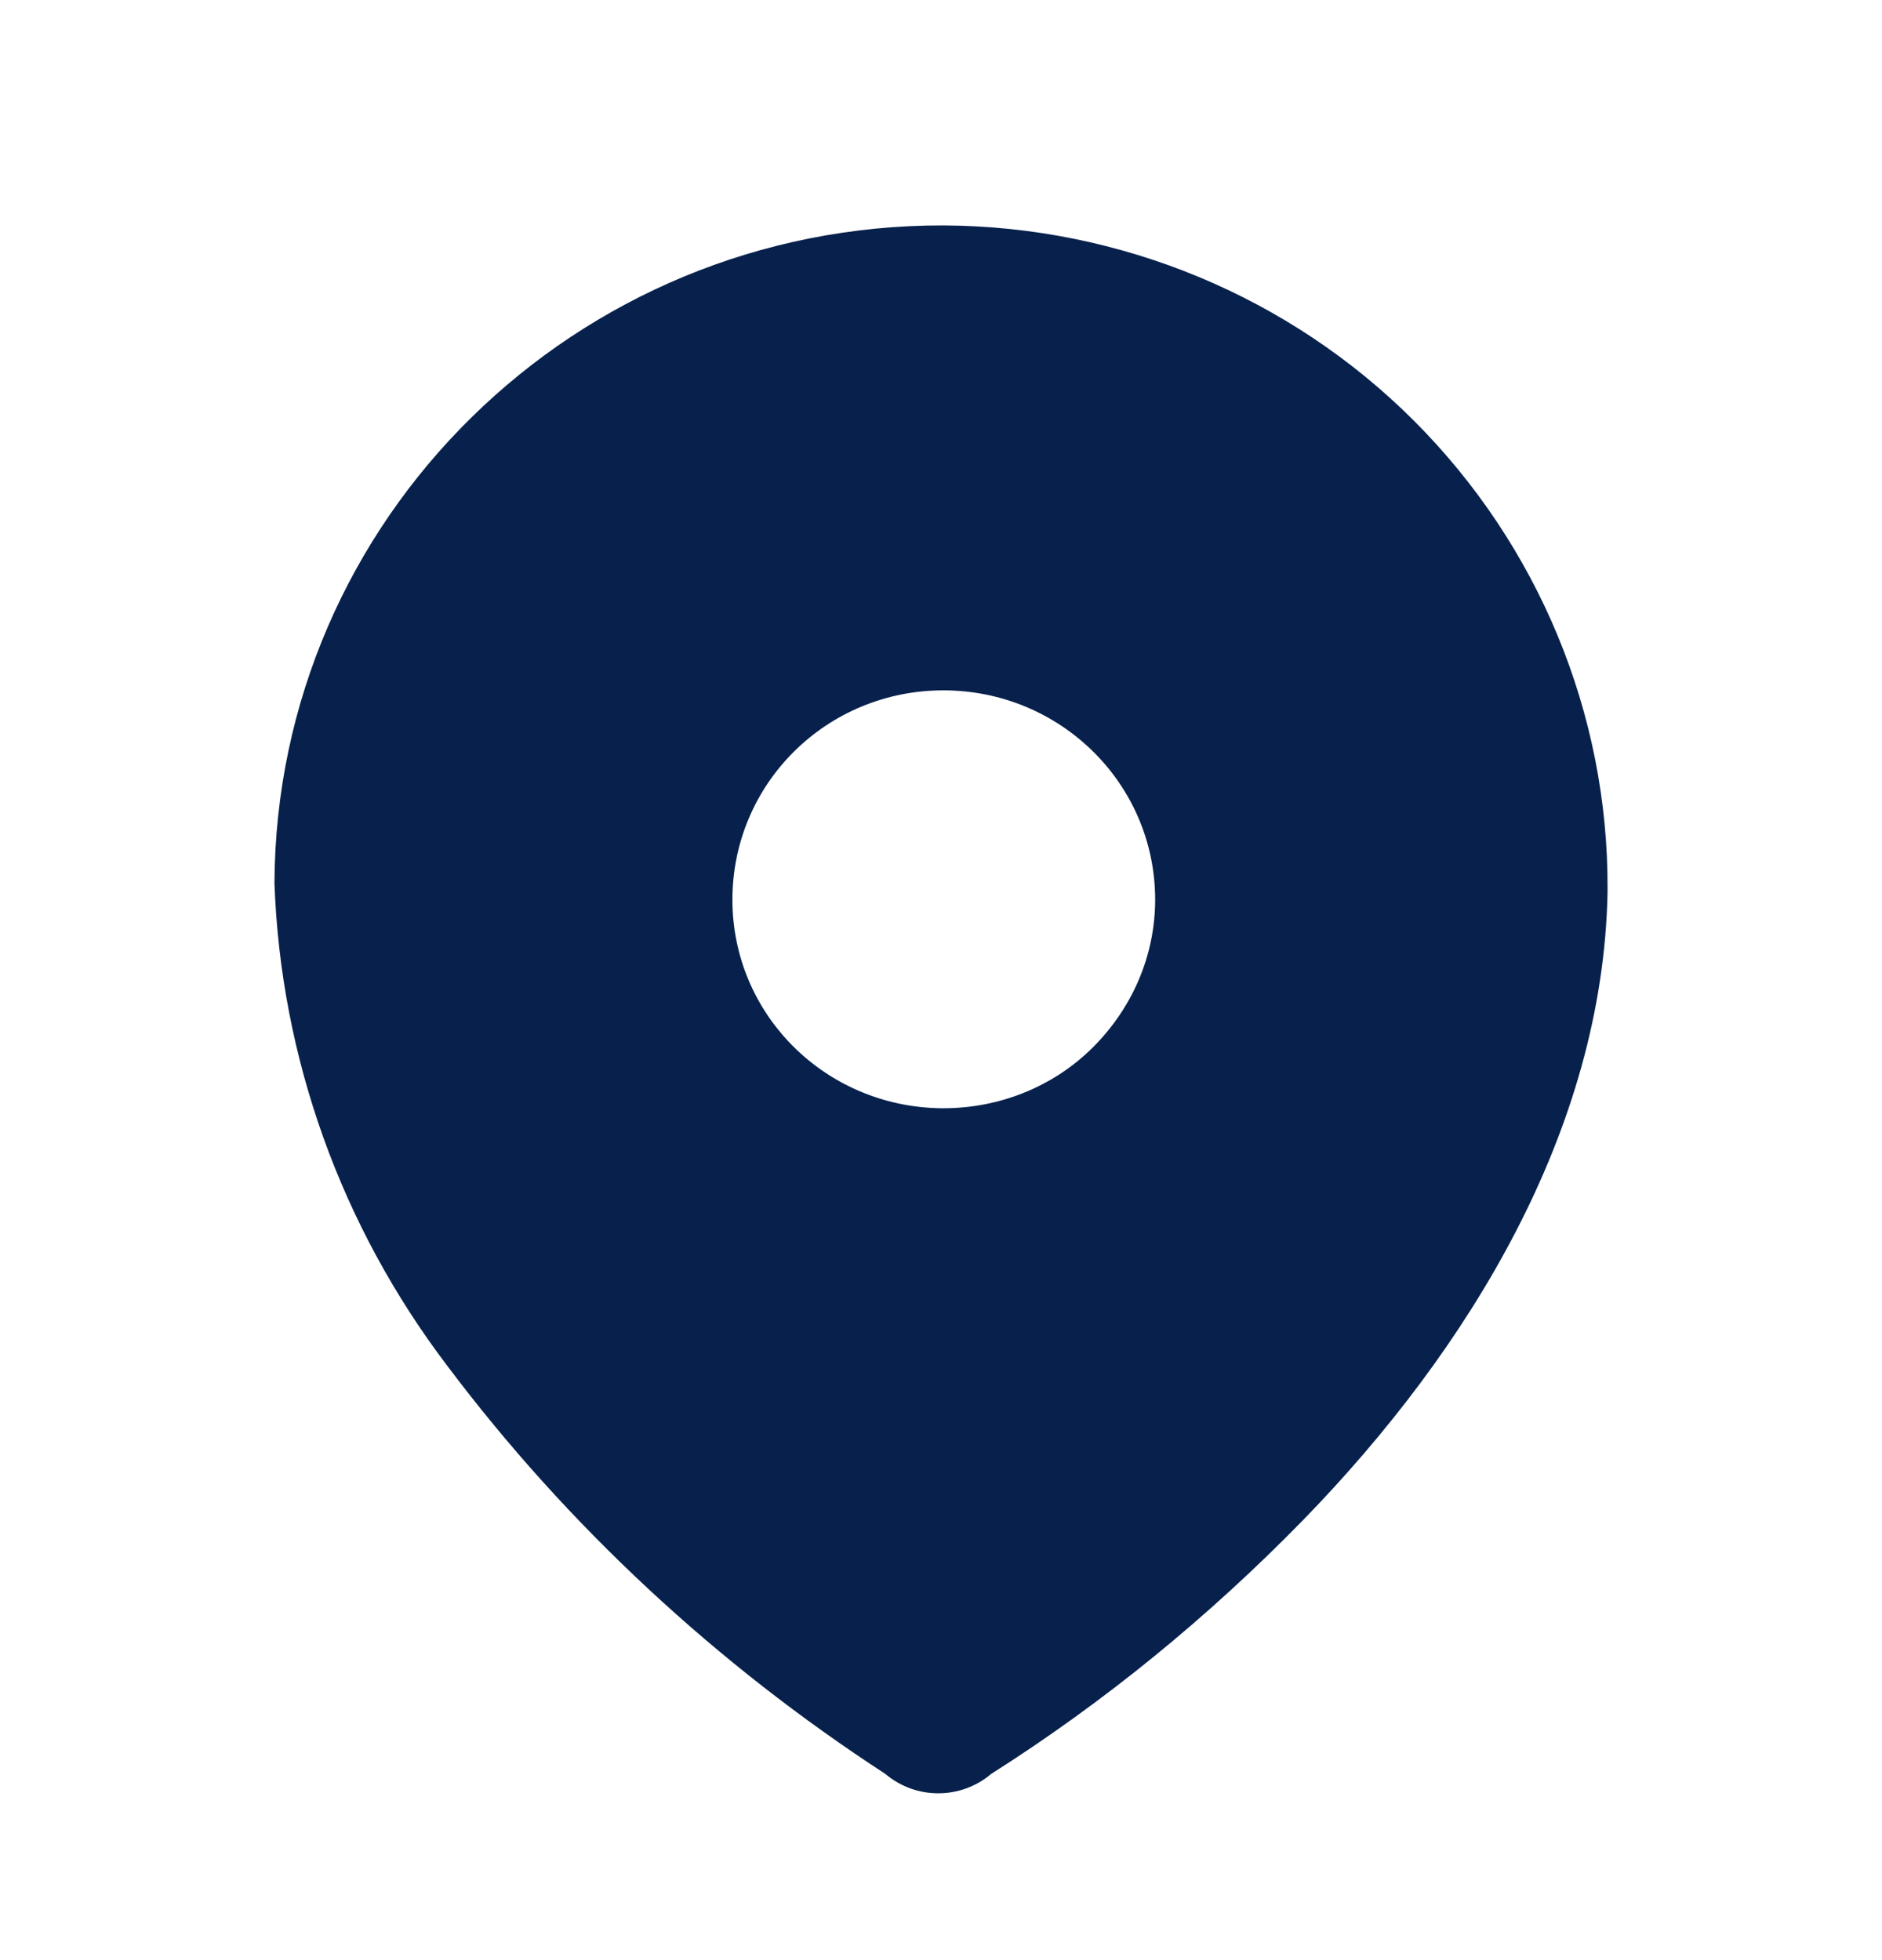 <svg width="24" height="25" viewBox="0 0 24 25" fill="none" xmlns="http://www.w3.org/2000/svg">
<path fill-rule="evenodd" clip-rule="evenodd" d="M12.03 2.875C14.29 2.885 16.45 3.785 18.03 5.365C19.62 6.955 20.51 9.105 20.5 11.335V11.385C20.44 14.415 18.74 17.205 16.62 19.385C15.42 20.615 14.09 21.705 12.64 22.625C12.25 22.955 11.68 22.955 11.29 22.625C9.14 21.225 7.24 19.465 5.7 17.415C4.35 15.635 3.58 13.495 3.5 11.265C3.52 6.615 7.34 2.865 12.03 2.875ZM12.03 14.135C12.74 14.135 13.42 13.865 13.92 13.375C14.44 12.865 14.731 12.186 14.731 11.475C14.731 9.995 13.52 8.805 12.03 8.805C10.54 8.805 9.34 9.995 9.34 11.475C9.34 12.936 10.52 14.115 12 14.135H12.03Z" fill="#07214C"/>
</svg>
